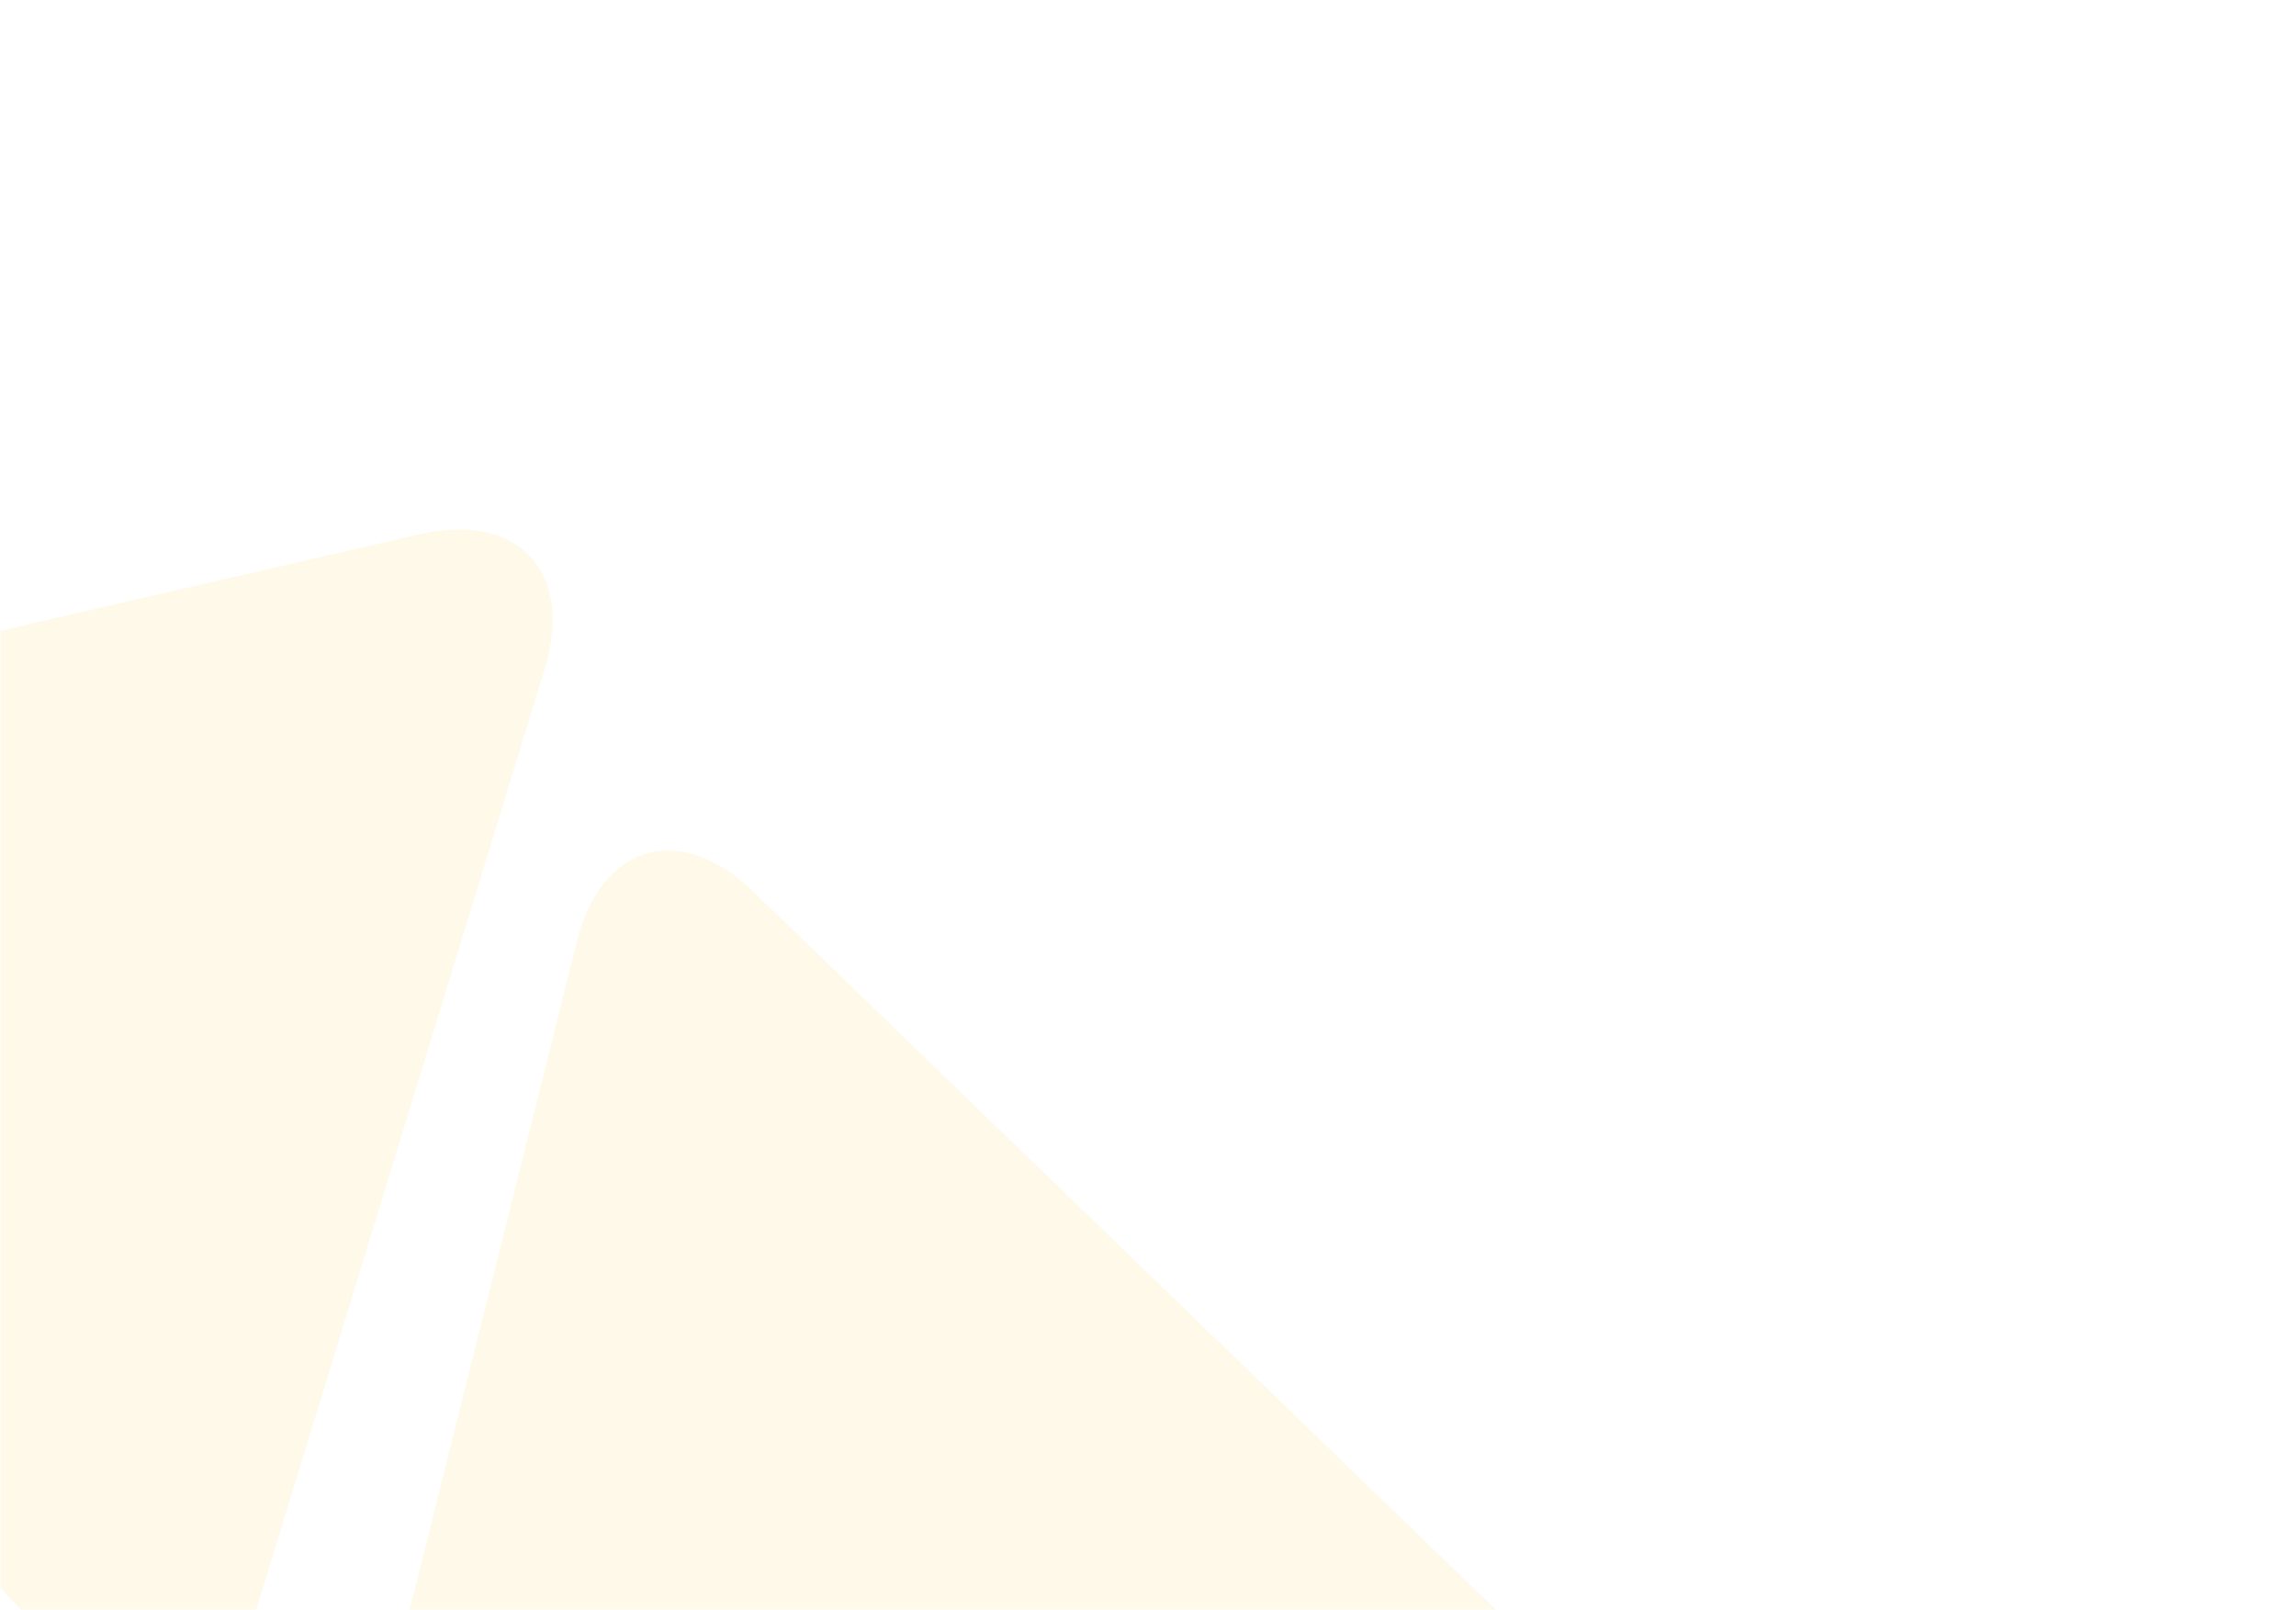 <svg width="375" height="263" viewBox="0 0 375 263" fill="none" xmlns="http://www.w3.org/2000/svg">
<g clip-path="url(#clip0_3893_26530)">
<mask id="mask0_3893_26530" style="mask-type:luminance" maskUnits="userSpaceOnUse" x="0" y="0" width="375" height="263">
<path d="M0 263L375 263L375 0L2.29922e-05 -3.27835e-05L0 263Z" fill="white"/>
</mask>
<g mask="url(#mask0_3893_26530)">
<path opacity="0.1" d="M261.953 279.959L123.029 145.618C111.118 134.099 98.203 137.794 94.182 153.867L67.029 262.407C56.123 305.988 82.309 331.314 125.512 318.961L261.953 279.959Z" fill="#F9C416"/>
<path opacity="0.1" d="M32.322 293.969L88.962 109.218C93.818 93.378 84.665 83.549 68.513 87.264L-40.542 112.357C-84.335 122.428 -95.008 157.256 -64.385 190.132L32.318 293.969L32.322 293.969Z" fill="#F9C416"/>
</g>
</g>
<defs>
<clipPath id="clip0_3893_26530">
<rect width="375" height="263" fill="white" transform="translate(375 263) rotate(-180)"/>
</clipPath>
</defs>
</svg>
